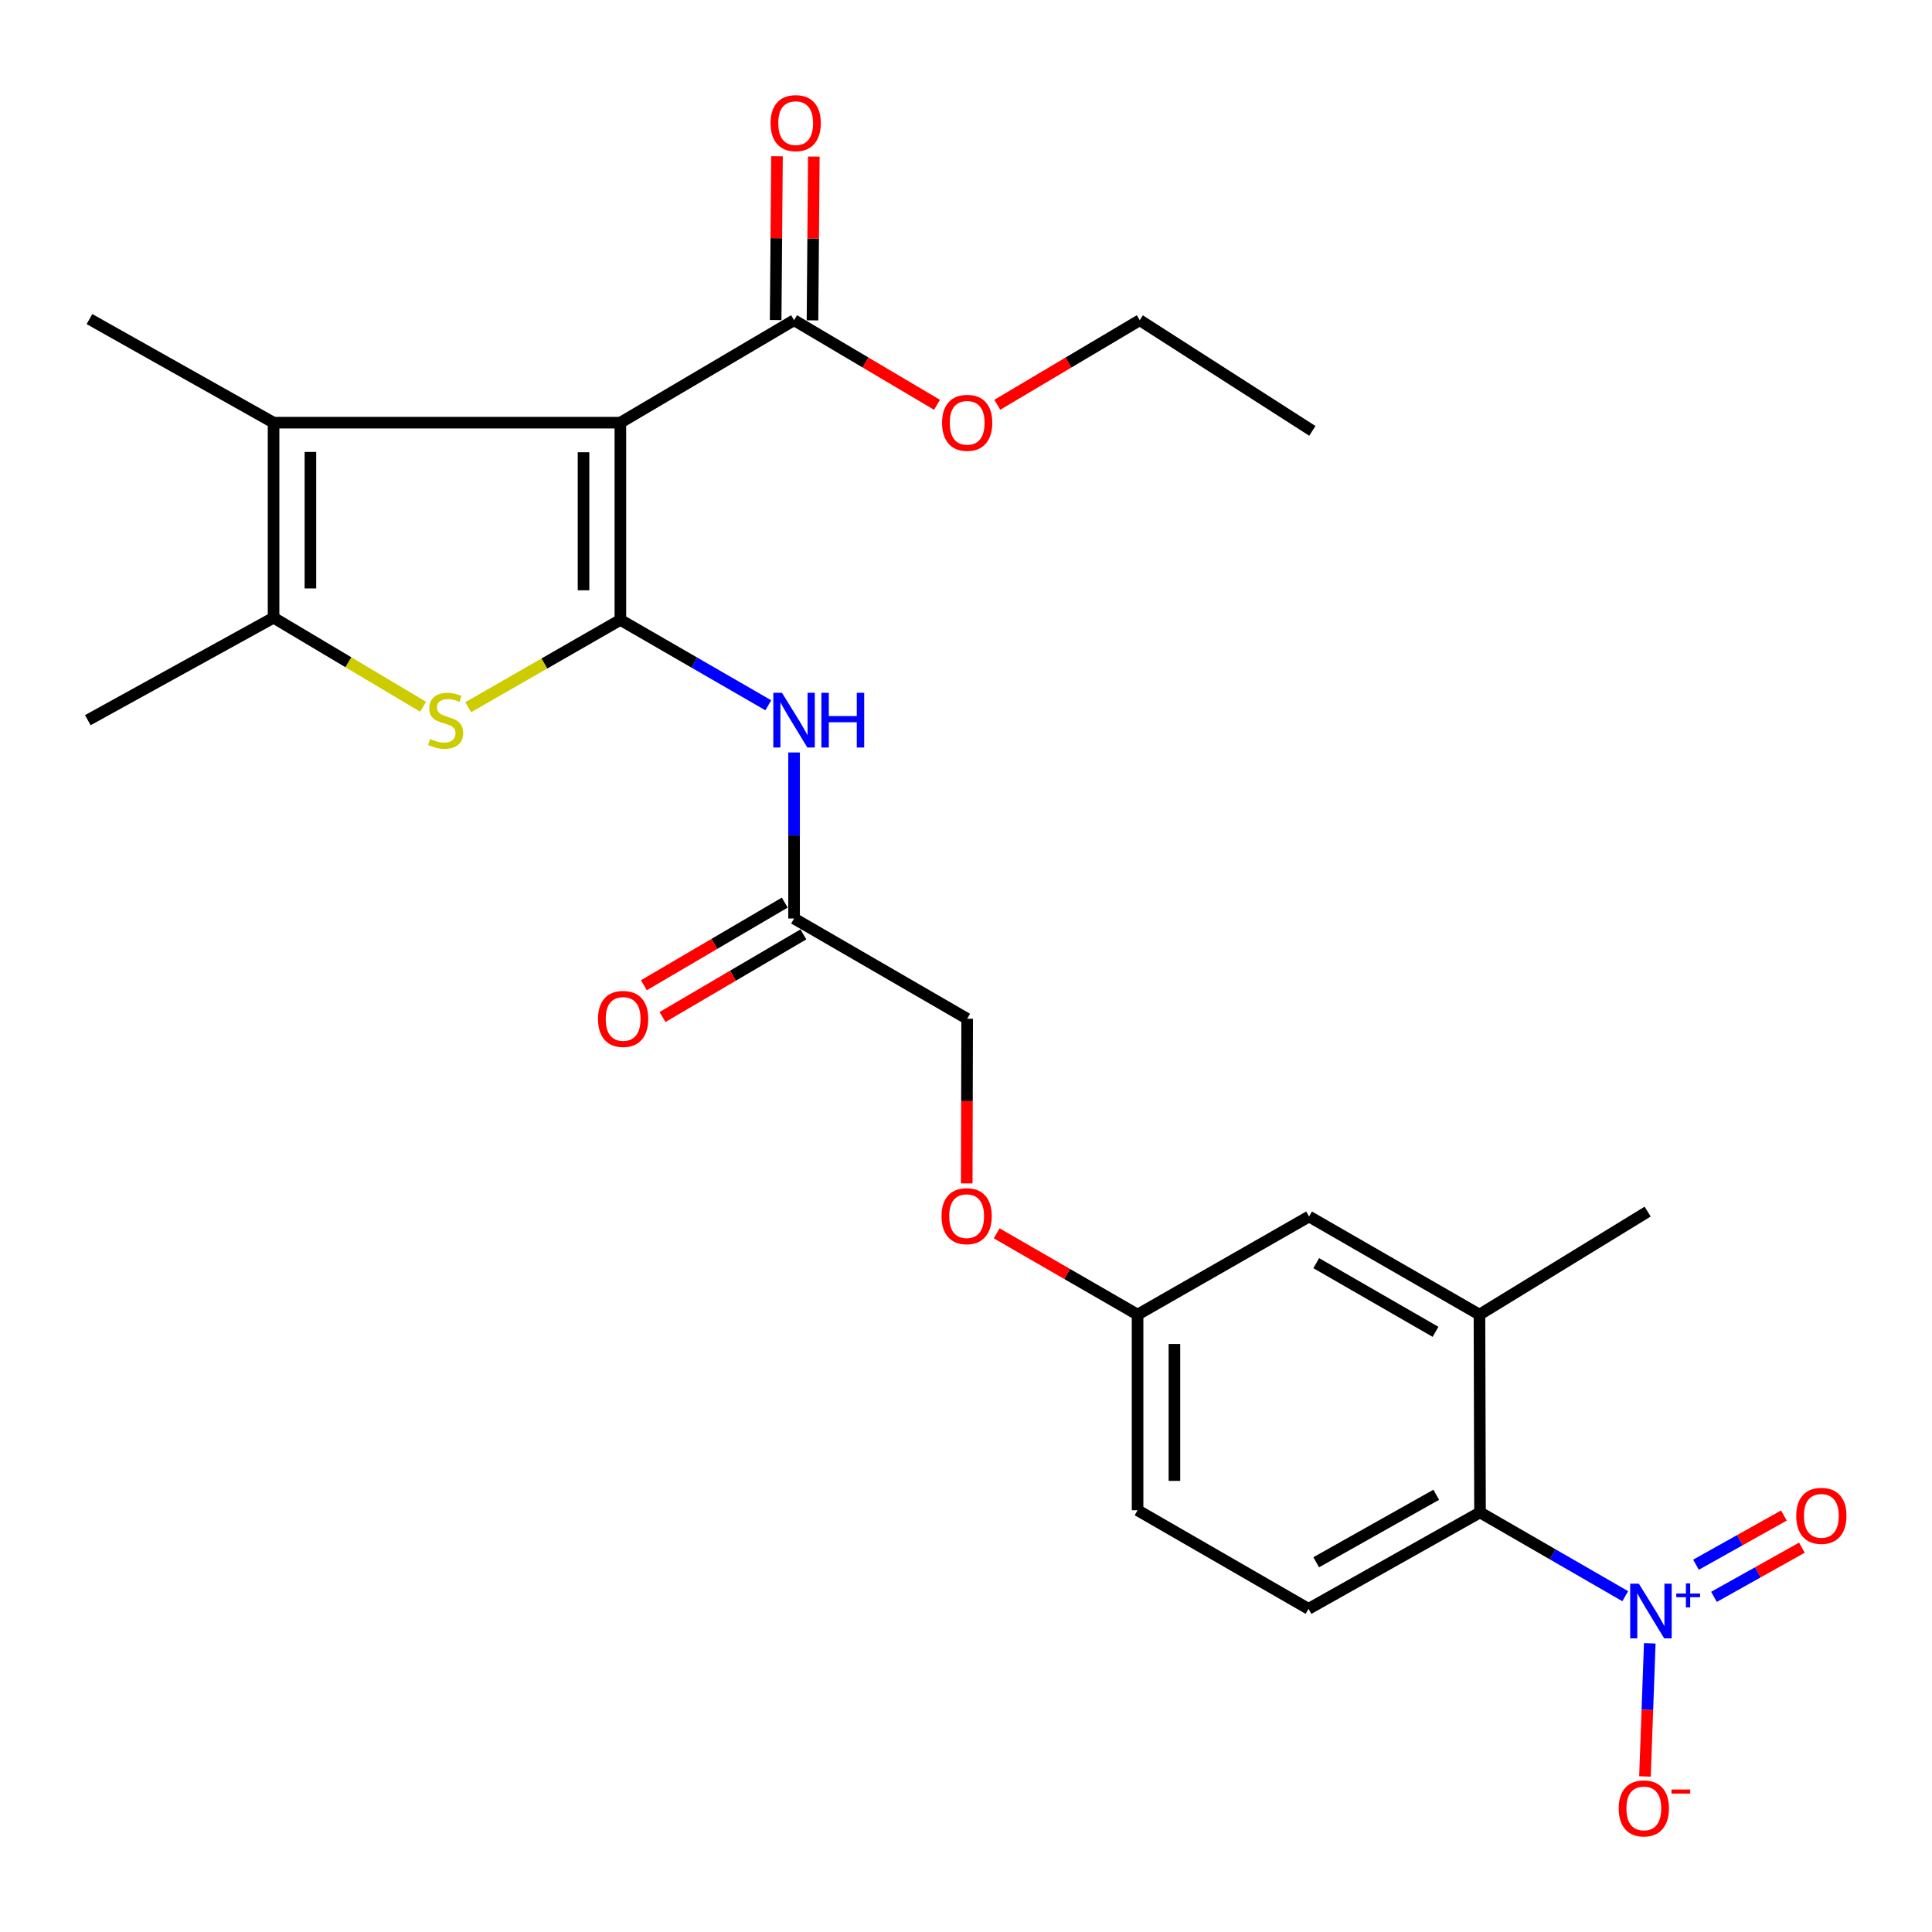 <?xml version='1.0' encoding='iso-8859-1'?>
<svg version='1.1' baseProfile='full'
              xmlns='http://www.w3.org/2000/svg'
                      xmlns:rdkit='http://www.rdkit.org/xml'
                      xmlns:xlink='http://www.w3.org/1999/xlink'
                  xml:space='preserve'
width='1000px' height='1000px' viewBox='0 0 1000 1000'>
<!-- END OF HEADER -->
<rect style='opacity:1.0;fill:#FFFFFF;stroke:none' width='1000' height='1000' x='0' y='0'> </rect>
<path class='bond-0' d='M 321.103,320.847 L 321.103,218.77' style='fill:none;fill-rule:evenodd;stroke:#000000;stroke-width:6px;stroke-linecap:butt;stroke-linejoin:miter;stroke-opacity:1' />
<path class='bond-0' d='M 302.035,305.536 L 302.035,234.082' style='fill:none;fill-rule:evenodd;stroke:#000000;stroke-width:6px;stroke-linecap:butt;stroke-linejoin:miter;stroke-opacity:1' />
<path class='bond-1' d='M 321.103,320.847 L 281.724,343.447' style='fill:none;fill-rule:evenodd;stroke:#000000;stroke-width:6px;stroke-linecap:butt;stroke-linejoin:miter;stroke-opacity:1' />
<path class='bond-1' d='M 281.724,343.447 L 242.344,366.047' style='fill:none;fill-rule:evenodd;stroke:#CCCC00;stroke-width:6px;stroke-linecap:butt;stroke-linejoin:miter;stroke-opacity:1' />
<path class='bond-5' d='M 321.103,320.847 L 359.388,342.951' style='fill:none;fill-rule:evenodd;stroke:#000000;stroke-width:6px;stroke-linecap:butt;stroke-linejoin:miter;stroke-opacity:1' />
<path class='bond-5' d='M 359.388,342.951 L 397.673,365.055' style='fill:none;fill-rule:evenodd;stroke:#0000FF;stroke-width:6px;stroke-linecap:butt;stroke-linejoin:miter;stroke-opacity:1' />
<path class='bond-2' d='M 321.103,218.77 L 141.599,218.77' style='fill:none;fill-rule:evenodd;stroke:#000000;stroke-width:6px;stroke-linecap:butt;stroke-linejoin:miter;stroke-opacity:1' />
<path class='bond-7' d='M 321.103,218.77 L 411.009,165.74' style='fill:none;fill-rule:evenodd;stroke:#000000;stroke-width:6px;stroke-linecap:butt;stroke-linejoin:miter;stroke-opacity:1' />
<path class='bond-4' d='M 218.986,365.805 L 180.293,342.765' style='fill:none;fill-rule:evenodd;stroke:#CCCC00;stroke-width:6px;stroke-linecap:butt;stroke-linejoin:miter;stroke-opacity:1' />
<path class='bond-4' d='M 180.293,342.765 L 141.599,319.724' style='fill:none;fill-rule:evenodd;stroke:#000000;stroke-width:6px;stroke-linecap:butt;stroke-linejoin:miter;stroke-opacity:1' />
<path class='bond-21' d='M 141.599,218.77 L 46.302,165.157' style='fill:none;fill-rule:evenodd;stroke:#000000;stroke-width:6px;stroke-linecap:butt;stroke-linejoin:miter;stroke-opacity:1' />
<path class='bond-26' d='M 141.599,218.77 L 141.599,319.724' style='fill:none;fill-rule:evenodd;stroke:#000000;stroke-width:6px;stroke-linecap:butt;stroke-linejoin:miter;stroke-opacity:1' />
<path class='bond-26' d='M 160.667,233.913 L 160.667,304.581' style='fill:none;fill-rule:evenodd;stroke:#000000;stroke-width:6px;stroke-linecap:butt;stroke-linejoin:miter;stroke-opacity:1' />
<path class='bond-3' d='M 841.225,826.191 L 803.64,804.506' style='fill:none;fill-rule:evenodd;stroke:#0000FF;stroke-width:6px;stroke-linecap:butt;stroke-linejoin:miter;stroke-opacity:1' />
<path class='bond-3' d='M 803.64,804.506 L 766.054,782.822' style='fill:none;fill-rule:evenodd;stroke:#000000;stroke-width:6px;stroke-linecap:butt;stroke-linejoin:miter;stroke-opacity:1' />
<path class='bond-10' d='M 853.917,850.574 L 852.676,885.033' style='fill:none;fill-rule:evenodd;stroke:#0000FF;stroke-width:6px;stroke-linecap:butt;stroke-linejoin:miter;stroke-opacity:1' />
<path class='bond-10' d='M 852.676,885.033 L 851.435,919.492' style='fill:none;fill-rule:evenodd;stroke:#FF0000;stroke-width:6px;stroke-linecap:butt;stroke-linejoin:miter;stroke-opacity:1' />
<path class='bond-12' d='M 887.145,826.534 L 909.901,813.804' style='fill:none;fill-rule:evenodd;stroke:#0000FF;stroke-width:6px;stroke-linecap:butt;stroke-linejoin:miter;stroke-opacity:1' />
<path class='bond-12' d='M 909.901,813.804 L 932.658,801.074' style='fill:none;fill-rule:evenodd;stroke:#FF0000;stroke-width:6px;stroke-linecap:butt;stroke-linejoin:miter;stroke-opacity:1' />
<path class='bond-12' d='M 877.836,809.893 L 900.593,797.163' style='fill:none;fill-rule:evenodd;stroke:#0000FF;stroke-width:6px;stroke-linecap:butt;stroke-linejoin:miter;stroke-opacity:1' />
<path class='bond-12' d='M 900.593,797.163 L 923.349,784.433' style='fill:none;fill-rule:evenodd;stroke:#FF0000;stroke-width:6px;stroke-linecap:butt;stroke-linejoin:miter;stroke-opacity:1' />
<path class='bond-22' d='M 141.599,319.724 L 45.455,372.754' style='fill:none;fill-rule:evenodd;stroke:#000000;stroke-width:6px;stroke-linecap:butt;stroke-linejoin:miter;stroke-opacity:1' />
<path class='bond-9' d='M 411.009,389.481 L 411.009,432.448' style='fill:none;fill-rule:evenodd;stroke:#0000FF;stroke-width:6px;stroke-linecap:butt;stroke-linejoin:miter;stroke-opacity:1' />
<path class='bond-9' d='M 411.009,432.448 L 411.009,475.414' style='fill:none;fill-rule:evenodd;stroke:#000000;stroke-width:6px;stroke-linecap:butt;stroke-linejoin:miter;stroke-opacity:1' />
<path class='bond-6' d='M 766.054,782.822 L 677.293,832.737' style='fill:none;fill-rule:evenodd;stroke:#000000;stroke-width:6px;stroke-linecap:butt;stroke-linejoin:miter;stroke-opacity:1' />
<path class='bond-6' d='M 743.393,773.689 L 681.26,808.63' style='fill:none;fill-rule:evenodd;stroke:#000000;stroke-width:6px;stroke-linecap:butt;stroke-linejoin:miter;stroke-opacity:1' />
<path class='bond-27' d='M 766.054,782.822 L 765.768,680.448' style='fill:none;fill-rule:evenodd;stroke:#000000;stroke-width:6px;stroke-linecap:butt;stroke-linejoin:miter;stroke-opacity:1' />
<path class='bond-14' d='M 420.542,165.818 L 420.89,123.43' style='fill:none;fill-rule:evenodd;stroke:#000000;stroke-width:6px;stroke-linecap:butt;stroke-linejoin:miter;stroke-opacity:1' />
<path class='bond-14' d='M 420.89,123.43 L 421.237,81.043' style='fill:none;fill-rule:evenodd;stroke:#FF0000;stroke-width:6px;stroke-linecap:butt;stroke-linejoin:miter;stroke-opacity:1' />
<path class='bond-14' d='M 401.475,165.662 L 401.822,123.274' style='fill:none;fill-rule:evenodd;stroke:#000000;stroke-width:6px;stroke-linecap:butt;stroke-linejoin:miter;stroke-opacity:1' />
<path class='bond-14' d='M 401.822,123.274 L 402.17,80.886' style='fill:none;fill-rule:evenodd;stroke:#FF0000;stroke-width:6px;stroke-linecap:butt;stroke-linejoin:miter;stroke-opacity:1' />
<path class='bond-20' d='M 411.009,165.74 L 448.006,187.638' style='fill:none;fill-rule:evenodd;stroke:#000000;stroke-width:6px;stroke-linecap:butt;stroke-linejoin:miter;stroke-opacity:1' />
<path class='bond-20' d='M 448.006,187.638 L 485.004,209.535' style='fill:none;fill-rule:evenodd;stroke:#FF0000;stroke-width:6px;stroke-linecap:butt;stroke-linejoin:miter;stroke-opacity:1' />
<path class='bond-8' d='M 765.768,680.448 L 677.568,629.663' style='fill:none;fill-rule:evenodd;stroke:#000000;stroke-width:6px;stroke-linecap:butt;stroke-linejoin:miter;stroke-opacity:1' />
<path class='bond-8' d='M 743.023,689.355 L 681.283,653.806' style='fill:none;fill-rule:evenodd;stroke:#000000;stroke-width:6px;stroke-linecap:butt;stroke-linejoin:miter;stroke-opacity:1' />
<path class='bond-23' d='M 765.768,680.448 L 852.824,627.121' style='fill:none;fill-rule:evenodd;stroke:#000000;stroke-width:6px;stroke-linecap:butt;stroke-linejoin:miter;stroke-opacity:1' />
<path class='bond-15' d='M 406.185,467.191 L 369.729,488.574' style='fill:none;fill-rule:evenodd;stroke:#000000;stroke-width:6px;stroke-linecap:butt;stroke-linejoin:miter;stroke-opacity:1' />
<path class='bond-15' d='M 369.729,488.574 L 333.274,509.958' style='fill:none;fill-rule:evenodd;stroke:#FF0000;stroke-width:6px;stroke-linecap:butt;stroke-linejoin:miter;stroke-opacity:1' />
<path class='bond-15' d='M 415.832,483.638 L 379.377,505.021' style='fill:none;fill-rule:evenodd;stroke:#000000;stroke-width:6px;stroke-linecap:butt;stroke-linejoin:miter;stroke-opacity:1' />
<path class='bond-15' d='M 379.377,505.021 L 342.921,526.405' style='fill:none;fill-rule:evenodd;stroke:#FF0000;stroke-width:6px;stroke-linecap:butt;stroke-linejoin:miter;stroke-opacity:1' />
<path class='bond-18' d='M 411.009,475.414 L 500.607,527.311' style='fill:none;fill-rule:evenodd;stroke:#000000;stroke-width:6px;stroke-linecap:butt;stroke-linejoin:miter;stroke-opacity:1' />
<path class='bond-11' d='M 677.293,832.737 L 588.807,781.699' style='fill:none;fill-rule:evenodd;stroke:#000000;stroke-width:6px;stroke-linecap:butt;stroke-linejoin:miter;stroke-opacity:1' />
<path class='bond-13' d='M 677.568,629.663 L 588.807,680.448' style='fill:none;fill-rule:evenodd;stroke:#000000;stroke-width:6px;stroke-linecap:butt;stroke-linejoin:miter;stroke-opacity:1' />
<path class='bond-16' d='M 588.807,680.448 L 552.346,659.41' style='fill:none;fill-rule:evenodd;stroke:#000000;stroke-width:6px;stroke-linecap:butt;stroke-linejoin:miter;stroke-opacity:1' />
<path class='bond-16' d='M 552.346,659.41 L 515.885,638.373' style='fill:none;fill-rule:evenodd;stroke:#FF0000;stroke-width:6px;stroke-linecap:butt;stroke-linejoin:miter;stroke-opacity:1' />
<path class='bond-19' d='M 588.807,680.448 L 588.807,781.699' style='fill:none;fill-rule:evenodd;stroke:#000000;stroke-width:6px;stroke-linecap:butt;stroke-linejoin:miter;stroke-opacity:1' />
<path class='bond-19' d='M 607.875,695.635 L 607.875,766.511' style='fill:none;fill-rule:evenodd;stroke:#000000;stroke-width:6px;stroke-linecap:butt;stroke-linejoin:miter;stroke-opacity:1' />
<path class='bond-17' d='M 500.377,612.526 L 500.492,569.919' style='fill:none;fill-rule:evenodd;stroke:#FF0000;stroke-width:6px;stroke-linecap:butt;stroke-linejoin:miter;stroke-opacity:1' />
<path class='bond-17' d='M 500.492,569.919 L 500.607,527.311' style='fill:none;fill-rule:evenodd;stroke:#000000;stroke-width:6px;stroke-linecap:butt;stroke-linejoin:miter;stroke-opacity:1' />
<path class='bond-24' d='M 516.204,209.51 L 553.067,187.625' style='fill:none;fill-rule:evenodd;stroke:#FF0000;stroke-width:6px;stroke-linecap:butt;stroke-linejoin:miter;stroke-opacity:1' />
<path class='bond-24' d='M 553.067,187.625 L 589.93,165.74' style='fill:none;fill-rule:evenodd;stroke:#000000;stroke-width:6px;stroke-linecap:butt;stroke-linejoin:miter;stroke-opacity:1' />
<path class='bond-25' d='M 589.93,165.74 L 679.274,223.018' style='fill:none;fill-rule:evenodd;stroke:#000000;stroke-width:6px;stroke-linecap:butt;stroke-linejoin:miter;stroke-opacity:1' />
<path  class='atom-2' d='M 222.657 382.474
Q 222.977 382.594, 224.297 383.154
Q 225.617 383.714, 227.057 384.074
Q 228.537 384.394, 229.977 384.394
Q 232.657 384.394, 234.217 383.114
Q 235.777 381.794, 235.777 379.514
Q 235.777 377.954, 234.977 376.994
Q 234.217 376.034, 233.017 375.514
Q 231.817 374.994, 229.817 374.394
Q 227.297 373.634, 225.777 372.914
Q 224.297 372.194, 223.217 370.674
Q 222.177 369.154, 222.177 366.594
Q 222.177 363.034, 224.577 360.834
Q 227.017 358.634, 231.817 358.634
Q 235.097 358.634, 238.817 360.194
L 237.897 363.274
Q 234.497 361.874, 231.937 361.874
Q 229.177 361.874, 227.657 363.034
Q 226.137 364.154, 226.177 366.114
Q 226.177 367.634, 226.937 368.554
Q 227.737 369.474, 228.857 369.994
Q 230.017 370.514, 231.937 371.114
Q 234.497 371.914, 236.017 372.714
Q 237.537 373.514, 238.617 375.154
Q 239.737 376.754, 239.737 379.514
Q 239.737 383.434, 237.097 385.554
Q 234.497 387.634, 230.137 387.634
Q 227.617 387.634, 225.697 387.074
Q 223.817 386.554, 221.577 385.634
L 222.657 382.474
' fill='#CCCC00'/>
<path  class='atom-4' d='M 848.259 819.7
L 857.539 834.7
Q 858.459 836.18, 859.939 838.86
Q 861.419 841.54, 861.499 841.7
L 861.499 819.7
L 865.259 819.7
L 865.259 848.02
L 861.379 848.02
L 851.419 831.62
Q 850.259 829.7, 849.019 827.5
Q 847.819 825.3, 847.459 824.62
L 847.459 848.02
L 843.779 848.02
L 843.779 819.7
L 848.259 819.7
' fill='#0000FF'/>
<path  class='atom-4' d='M 867.635 824.805
L 872.624 824.805
L 872.624 819.551
L 874.842 819.551
L 874.842 824.805
L 879.964 824.805
L 879.964 826.706
L 874.842 826.706
L 874.842 831.986
L 872.624 831.986
L 872.624 826.706
L 867.635 826.706
L 867.635 824.805
' fill='#0000FF'/>
<path  class='atom-6' d='M 404.749 358.594
L 414.029 373.594
Q 414.949 375.074, 416.429 377.754
Q 417.909 380.434, 417.989 380.594
L 417.989 358.594
L 421.749 358.594
L 421.749 386.914
L 417.869 386.914
L 407.909 370.514
Q 406.749 368.594, 405.509 366.394
Q 404.309 364.194, 403.949 363.514
L 403.949 386.914
L 400.269 386.914
L 400.269 358.594
L 404.749 358.594
' fill='#0000FF'/>
<path  class='atom-6' d='M 425.149 358.594
L 428.989 358.594
L 428.989 370.634
L 443.469 370.634
L 443.469 358.594
L 447.309 358.594
L 447.309 386.914
L 443.469 386.914
L 443.469 373.834
L 428.989 373.834
L 428.989 386.914
L 425.149 386.914
L 425.149 358.594
' fill='#0000FF'/>
<path  class='atom-11' d='M 837.843 936.028
Q 837.843 929.228, 841.203 925.428
Q 844.563 921.628, 850.843 921.628
Q 857.123 921.628, 860.483 925.428
Q 863.843 929.228, 863.843 936.028
Q 863.843 942.908, 860.443 946.828
Q 857.043 950.708, 850.843 950.708
Q 844.603 950.708, 841.203 946.828
Q 837.843 942.948, 837.843 936.028
M 850.843 947.508
Q 855.163 947.508, 857.483 944.628
Q 859.843 941.708, 859.843 936.028
Q 859.843 930.468, 857.483 927.668
Q 855.163 924.828, 850.843 924.828
Q 846.523 924.828, 844.163 927.628
Q 841.843 930.428, 841.843 936.028
Q 841.843 941.748, 844.163 944.628
Q 846.523 947.508, 850.843 947.508
' fill='#FF0000'/>
<path  class='atom-11' d='M 865.163 926.25
L 874.852 926.25
L 874.852 928.362
L 865.163 928.362
L 865.163 926.25
' fill='#FF0000'/>
<path  class='atom-13' d='M 929.729 784.596
Q 929.729 777.796, 933.089 773.996
Q 936.449 770.196, 942.729 770.196
Q 949.009 770.196, 952.369 773.996
Q 955.729 777.796, 955.729 784.596
Q 955.729 791.476, 952.329 795.396
Q 948.929 799.276, 942.729 799.276
Q 936.489 799.276, 933.089 795.396
Q 929.729 791.516, 929.729 784.596
M 942.729 796.076
Q 947.049 796.076, 949.369 793.196
Q 951.729 790.276, 951.729 784.596
Q 951.729 779.036, 949.369 776.236
Q 947.049 773.396, 942.729 773.396
Q 938.409 773.396, 936.049 776.196
Q 933.729 778.996, 933.729 784.596
Q 933.729 790.316, 936.049 793.196
Q 938.409 796.076, 942.729 796.076
' fill='#FF0000'/>
<path  class='atom-15' d='M 398.845 63.732
Q 398.845 56.932, 402.205 53.132
Q 405.565 49.332, 411.845 49.332
Q 418.125 49.332, 421.485 53.132
Q 424.845 56.932, 424.845 63.732
Q 424.845 70.612, 421.445 74.532
Q 418.045 78.412, 411.845 78.412
Q 405.605 78.412, 402.205 74.532
Q 398.845 70.652, 398.845 63.732
M 411.845 75.212
Q 416.165 75.212, 418.485 72.332
Q 420.845 69.412, 420.845 63.732
Q 420.845 58.172, 418.485 55.372
Q 416.165 52.532, 411.845 52.532
Q 407.525 52.532, 405.165 55.332
Q 402.845 58.132, 402.845 63.732
Q 402.845 69.452, 405.165 72.332
Q 407.525 75.212, 411.845 75.212
' fill='#FF0000'/>
<path  class='atom-16' d='M 309.533 527.391
Q 309.533 520.591, 312.893 516.791
Q 316.253 512.991, 322.533 512.991
Q 328.813 512.991, 332.173 516.791
Q 335.533 520.591, 335.533 527.391
Q 335.533 534.271, 332.133 538.191
Q 328.733 542.071, 322.533 542.071
Q 316.293 542.071, 312.893 538.191
Q 309.533 534.311, 309.533 527.391
M 322.533 538.871
Q 326.853 538.871, 329.173 535.991
Q 331.533 533.071, 331.533 527.391
Q 331.533 521.831, 329.173 519.031
Q 326.853 516.191, 322.533 516.191
Q 318.213 516.191, 315.853 518.991
Q 313.533 521.791, 313.533 527.391
Q 313.533 533.111, 315.853 535.991
Q 318.213 538.871, 322.533 538.871
' fill='#FF0000'/>
<path  class='atom-18' d='M 487.331 629.479
Q 487.331 622.679, 490.691 618.879
Q 494.051 615.079, 500.331 615.079
Q 506.611 615.079, 509.971 618.879
Q 513.331 622.679, 513.331 629.479
Q 513.331 636.359, 509.931 640.279
Q 506.531 644.159, 500.331 644.159
Q 494.091 644.159, 490.691 640.279
Q 487.331 636.399, 487.331 629.479
M 500.331 640.959
Q 504.651 640.959, 506.971 638.079
Q 509.331 635.159, 509.331 629.479
Q 509.331 623.919, 506.971 621.119
Q 504.651 618.279, 500.331 618.279
Q 496.011 618.279, 493.651 621.079
Q 491.331 623.879, 491.331 629.479
Q 491.331 635.199, 493.651 638.079
Q 496.011 640.959, 500.331 640.959
' fill='#FF0000'/>
<path  class='atom-21' d='M 487.607 218.85
Q 487.607 212.05, 490.967 208.25
Q 494.327 204.45, 500.607 204.45
Q 506.887 204.45, 510.247 208.25
Q 513.607 212.05, 513.607 218.85
Q 513.607 225.73, 510.207 229.65
Q 506.807 233.53, 500.607 233.53
Q 494.367 233.53, 490.967 229.65
Q 487.607 225.77, 487.607 218.85
M 500.607 230.33
Q 504.927 230.33, 507.247 227.45
Q 509.607 224.53, 509.607 218.85
Q 509.607 213.29, 507.247 210.49
Q 504.927 207.65, 500.607 207.65
Q 496.287 207.65, 493.927 210.45
Q 491.607 213.25, 491.607 218.85
Q 491.607 224.57, 493.927 227.45
Q 496.287 230.33, 500.607 230.33
' fill='#FF0000'/>
</svg>

